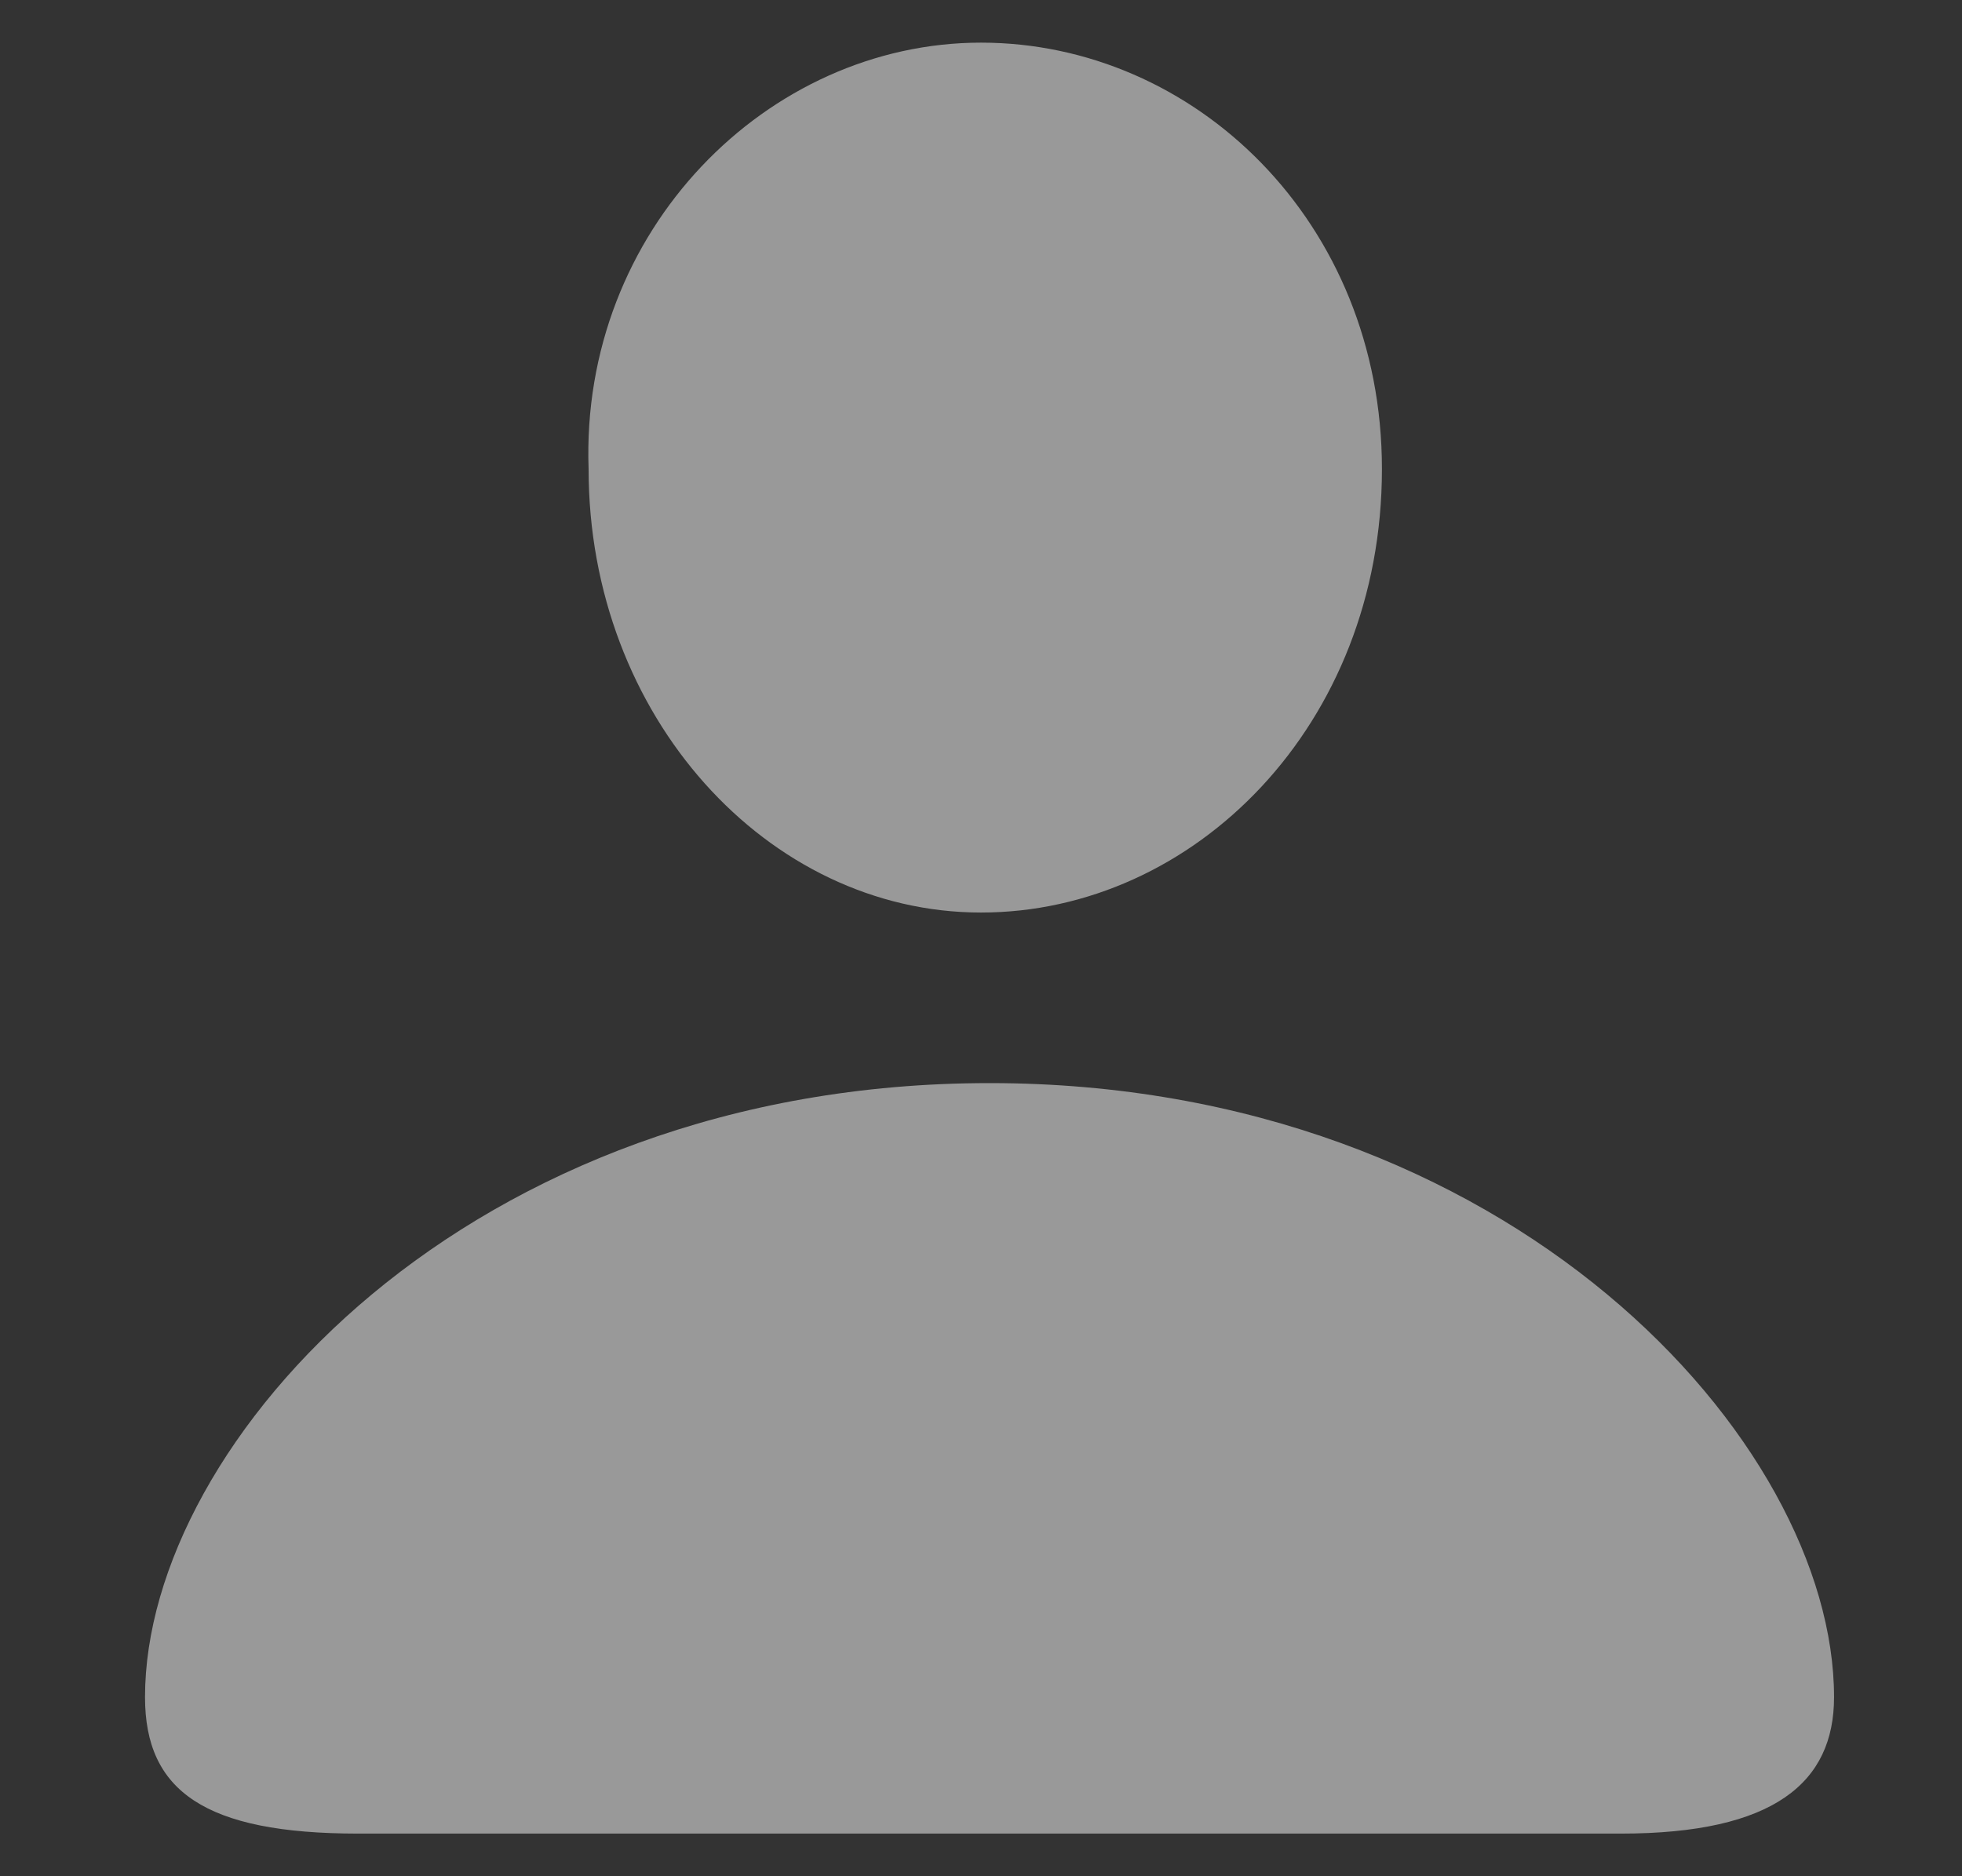 <?xml version="1.0" encoding="utf-8"?>
<!-- Generator: Adobe Illustrator 26.1.0, SVG Export Plug-In . SVG Version: 6.00 Build 0)  -->
<svg version="1.1" id="Layer_1" xmlns="http://www.w3.org/2000/svg" xmlns:xlink="http://www.w3.org/1999/xlink" x="0px" y="0px"
	 viewBox="0 0 23 22" style="enable-background:new 0 0 23 22;" xml:space="preserve">
<rect x="0" y="0" width="23" height="22" fill="#333333" stroke="none"/>
<style type="text/css">
	.st0{opacity:0.5;fill:#FFFFFF;}
</style>
<path class="st0" d="M11.5,10.7c2.5,0,4.7-2.2,4.7-5.2c0-2.9-2.2-5-4.7-5C9,0.5,6.8,2.7,6.9,5.5C6.9,8.4,9,10.7,11.5,10.7z"/>
<path class="st0" d="M4.2,21.5c-1.8,0-2.5-0.5-2.5-1.6c0-3,3.8-7.2,9.9-7.2c6.1,0,9.9,4.2,9.9,7.2c0,1-0.7,1.6-2.5,1.6
	C18.9,21.5,4.2,21.5,4.2,21.5z"/>
</svg>
